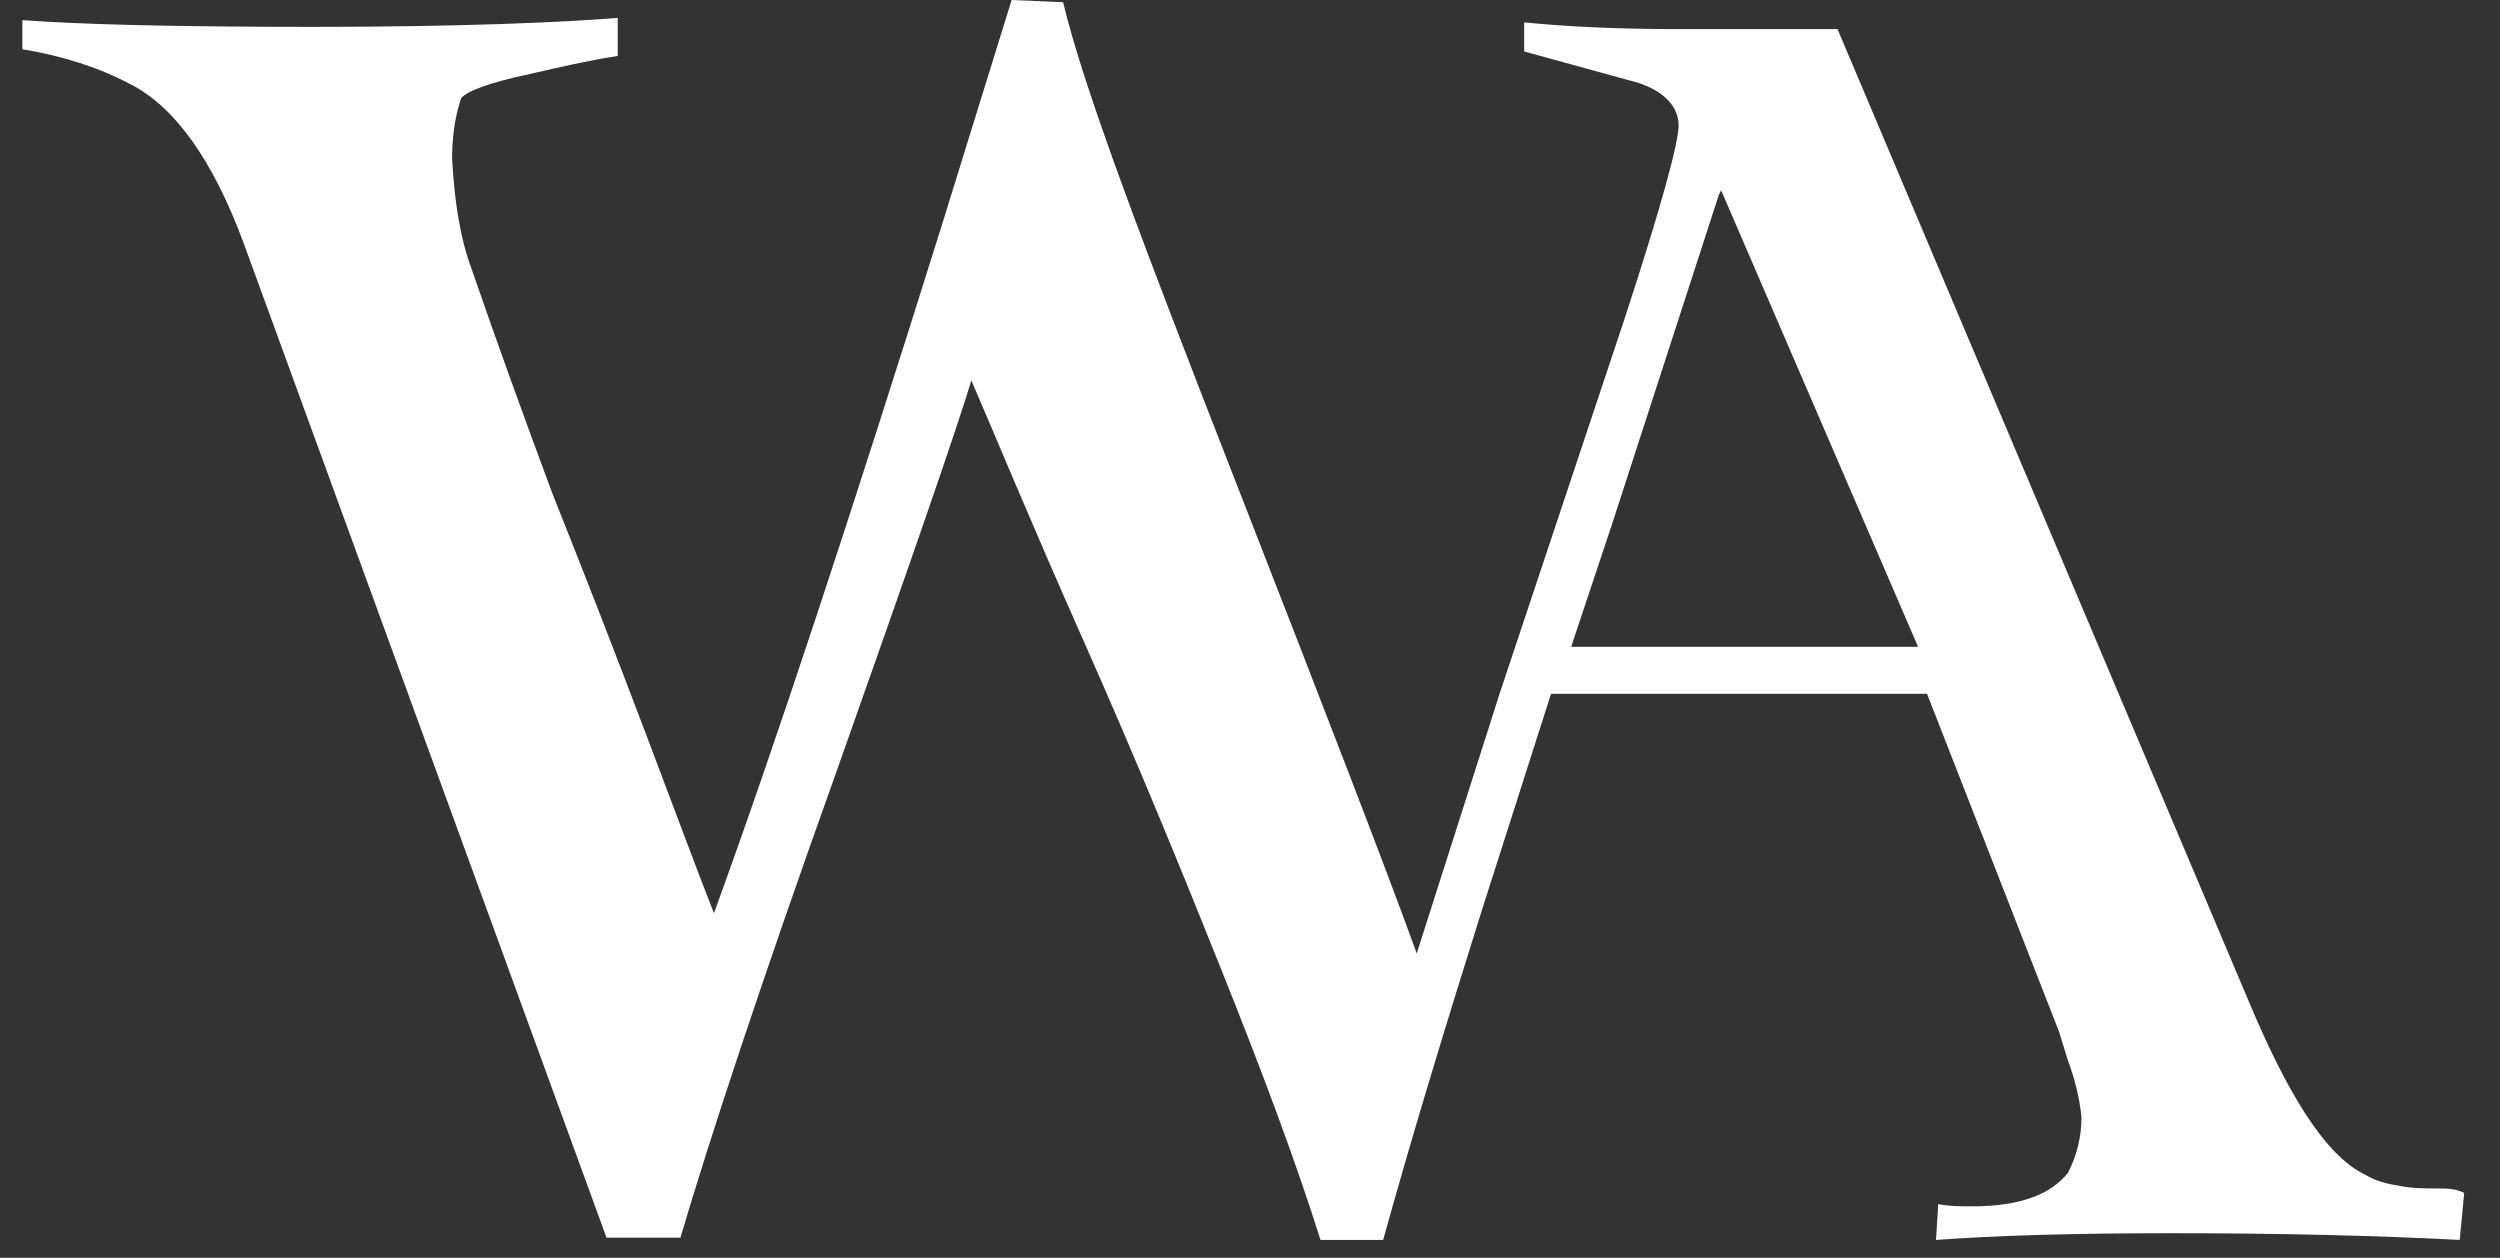 <?xml version="1.0" encoding="utf-8"?>
<!-- Generator: Adobe Illustrator 21.1.0, SVG Export Plug-In . SVG Version: 6.00 Build 0)  -->
<svg version="1.1" id="Layer_1" xmlns="http://www.w3.org/2000/svg" xmlns:xlink="http://www.w3.org/1999/xlink" x="0px" y="0px"
	 viewBox="0 0 111.7 56.2" style="enable-background:new 0 0 111.7 56.2;" xml:space="preserve">
<rect x="0" y="0" width="111.7" height="56.2" fill="#333333" stroke="none"/>
<style type="text/css">
	.st0{fill:#FFFFFF;}
</style>
<title>logo-wo-wo-strapline</title>
<path class="st0" d="M108.9,53.1c-0.5,0-1.1,0-1.6-0.1c-0.6-0.1-1.1-0.2-1.6-0.5c-1.9-0.9-3.6-3.9-5.2-7.7L82.1,1.3h-7.2
	c-2.5,0-4.8-0.1-6.8-0.3v1.3l5.1,1.4C74.4,4.1,75,4.8,75,5.6s-0.8,3.7-2.4,8.6L67,31l-3.7,11.6C62,39,59.3,32,55.2,21.5
	S48.4,3.9,47.5,0.1L45.2,0l-3.1,10C38,23.1,34.6,33.4,31.9,40.8c-0.6-1.5-1.6-4.2-3-7.9s-2.8-7.3-4.2-10.8c-1.3-3.5-2.5-6.8-3.6-10
	c-0.6-1.6-0.8-3.3-0.9-5c0-0.9,0.1-1.8,0.4-2.7c0.2-0.3,1.2-0.7,3.1-1.1C25,3,26.3,2.7,27.6,2.5V0.8C25.1,1,20.6,1.2,14,1.2
	C8,1.2,3.7,1.1,1,0.9v1.3C2.8,2.5,4.4,3,5.9,3.8c1.9,1,3.6,3.3,5,7.1l16.2,44.4h3.3c1.3-4.4,3.6-11.4,7-20.9
	c3.4-9.6,5.4-15.4,6-17.4c1,2.3,2.6,6.2,5,11.6s4.4,10.3,6.2,14.8s3.3,8.5,4.4,12h2.8c1.3-4.7,2.8-9.6,4.4-14.7l3.1-9.7h16.8
	L92,46.1l0.4,1.3c0.3,0.8,0.5,1.6,0.6,2.5c0,0.9-0.2,1.7-0.6,2.5c-0.8,1-2.2,1.5-4.3,1.5c-0.5,0-1,0-1.5-0.1l-0.1,1.6
	c2.7-0.2,6.2-0.3,10.5-0.3c4.8,0,9.1,0.1,12.9,0.3l0.2-2.1C109.7,53.1,109.3,53.1,108.9,53.1z M70.2,28.9l1.8-5.4l4.8-14.8l0.1-0.2
	l8.8,20.4H70.2z"/>
</svg>
